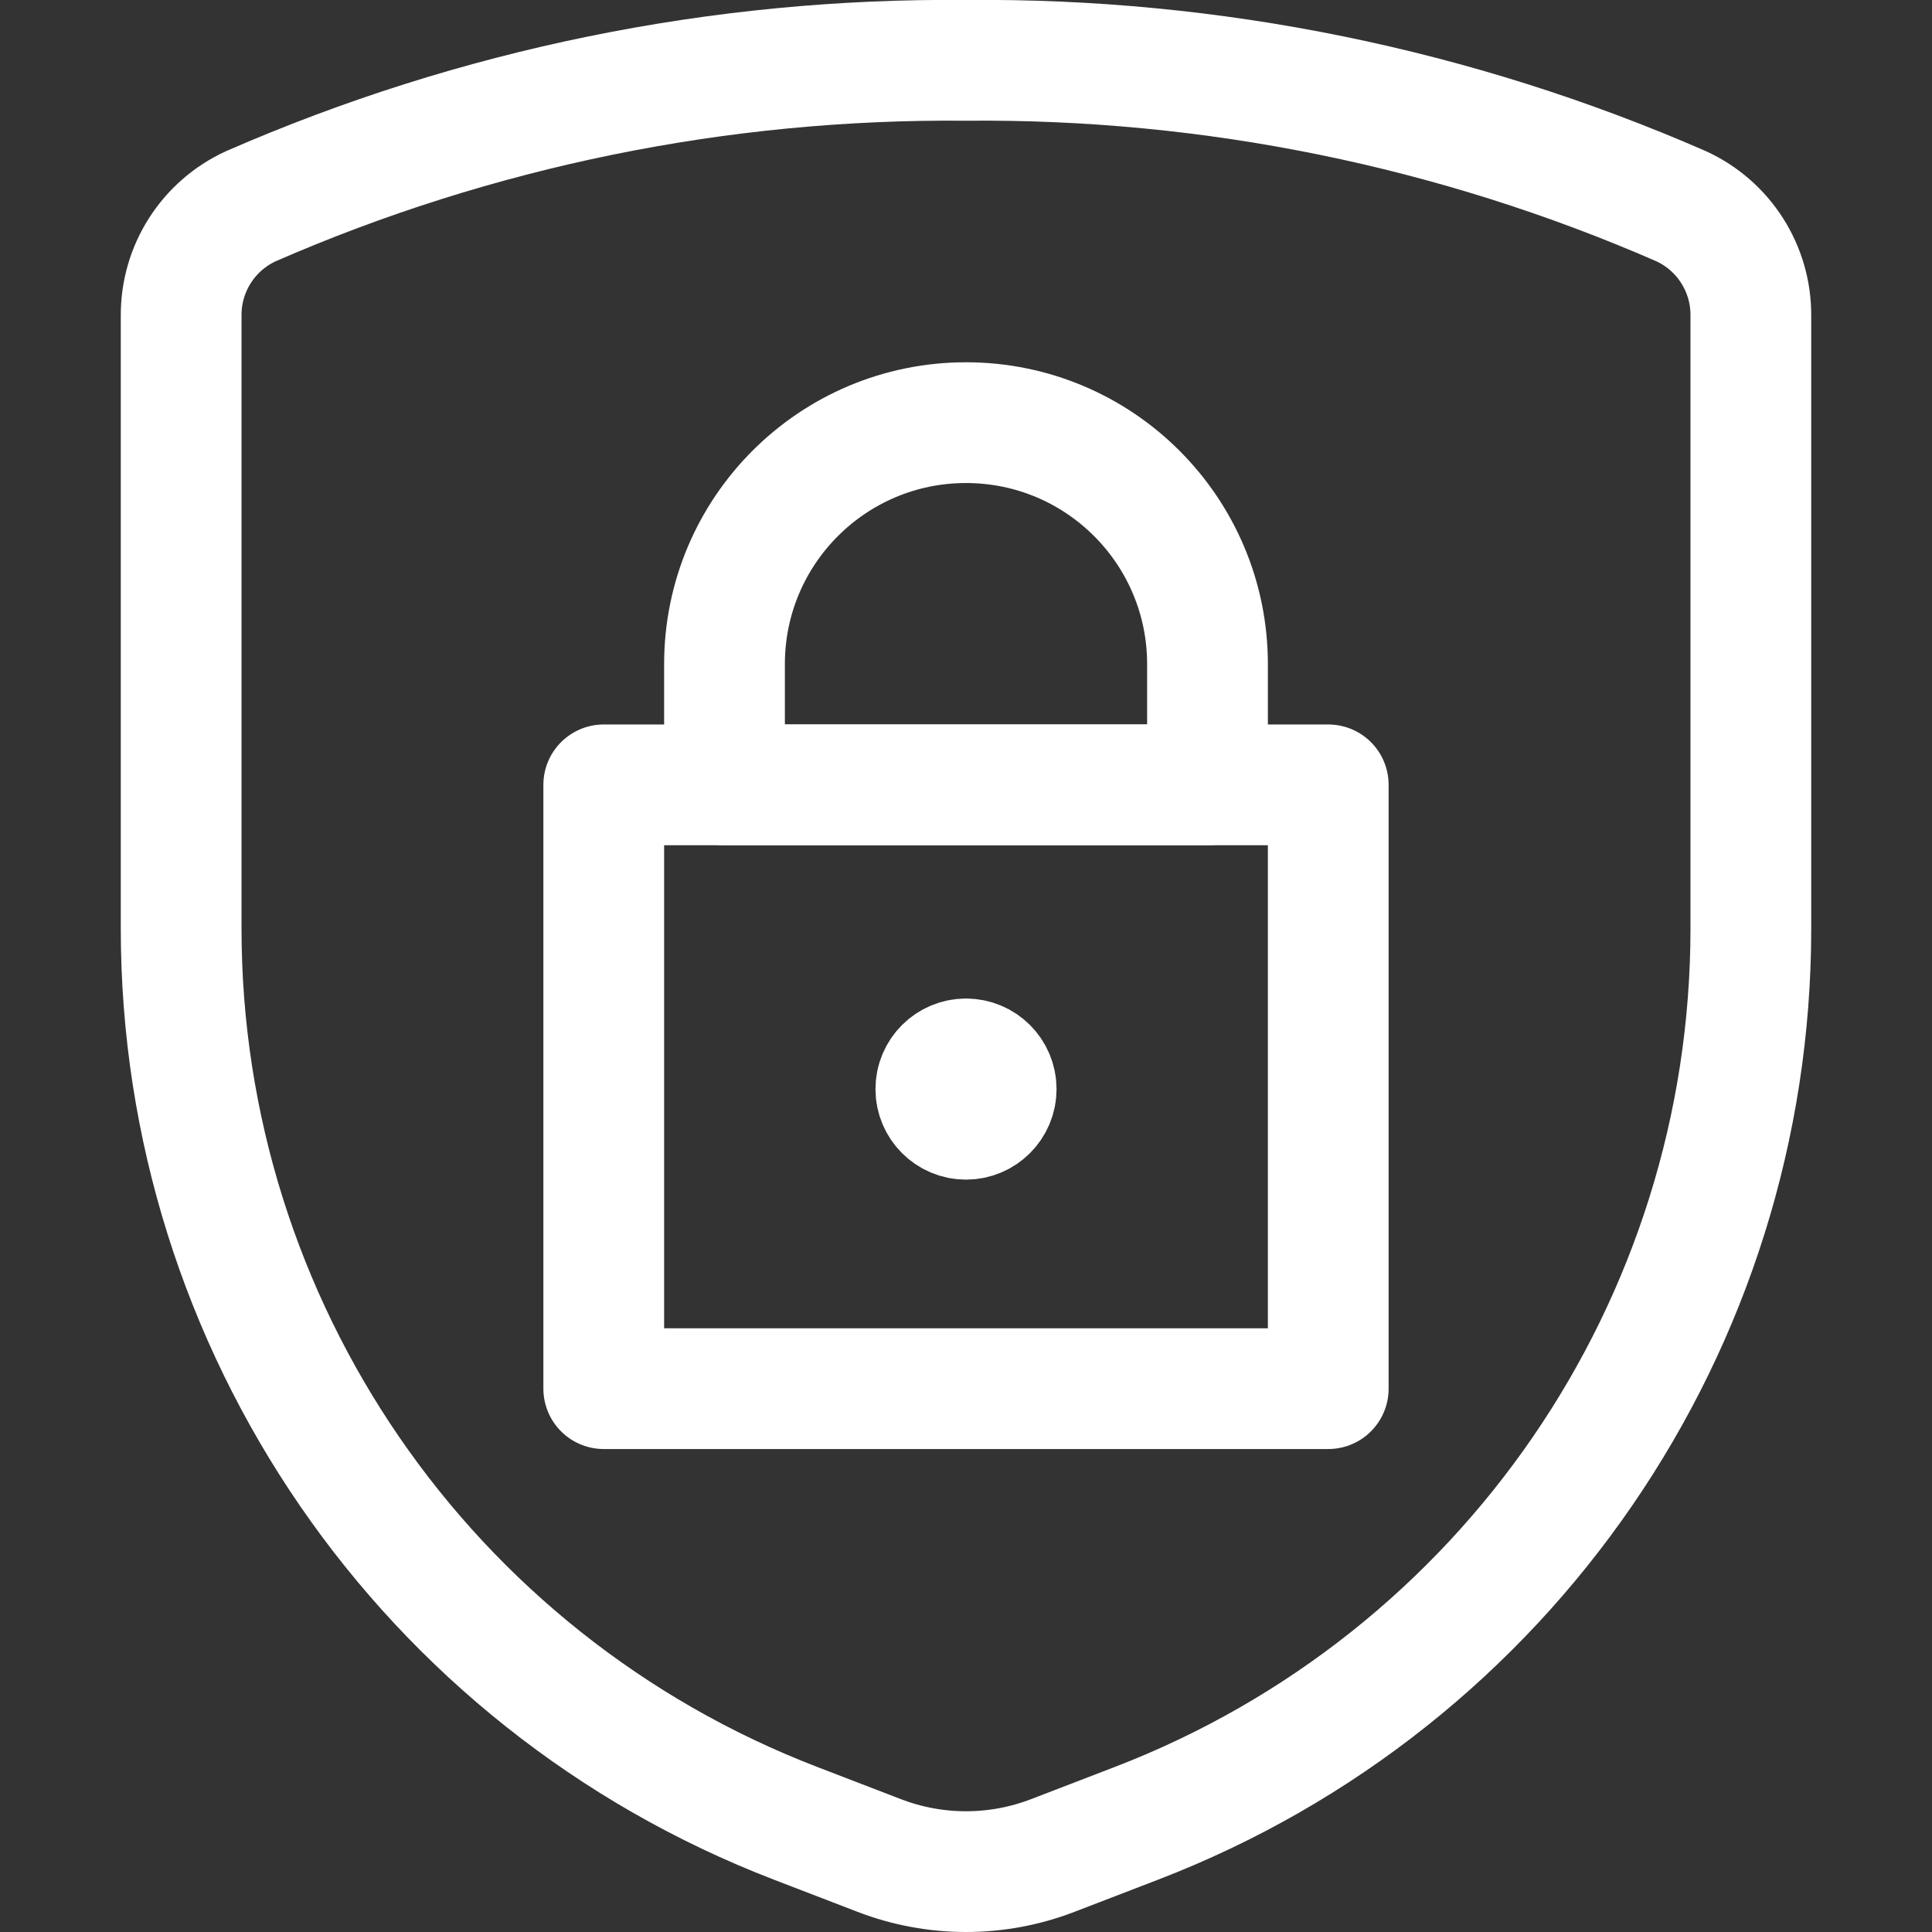 <svg width="34" height="34" xmlns="http://www.w3.org/2000/svg" xmlns:xlink="http://www.w3.org/1999/xlink" xml:space="preserve" overflow="hidden"><rect width="100%" height="100%" fill="#333333" stroke="none"/><g transform="translate(-705 -407)"><path d="M708.188 412.558 708.188 423.344C708.188 430.323 712.486 436.582 719 439.087L720.474 439.654C721.456 440.032 722.544 440.032 723.526 439.654L725 439.087C731.514 436.582 735.812 430.323 735.812 423.344L735.812 412.558C735.818 411.728 735.337 410.973 734.583 410.628 730.616 408.897 726.328 408.022 722 408.062 717.672 408.022 713.384 408.897 709.417 410.628 708.663 410.973 708.182 411.728 708.188 412.558Z" stroke="#FFFFFF" stroke-width="2.125" stroke-linecap="round" stroke-linejoin="round" fill="none"/><path d="M715.625 420.812 728.375 420.812 728.375 431.438 715.625 431.438Z" stroke="#FFFFFF" stroke-width="2.125" stroke-linecap="round" stroke-linejoin="round" fill="none"/><path d="M722 414.438 722 414.438C719.653 414.438 717.75 416.34 717.75 418.688L717.75 420.812 726.25 420.812 726.25 418.688C726.25 416.34 724.347 414.438 722 414.438Z" stroke="#FFFFFF" stroke-width="2.125" stroke-linecap="round" stroke-linejoin="round" fill="none"/><path d="M722 425.635C722.293 425.635 722.531 425.873 722.531 426.166 722.531 426.459 722.293 426.697 722 426.697 721.707 426.697 721.469 426.459 721.469 426.166 721.469 425.873 721.707 425.635 722 425.635" stroke="#FFFFFF" stroke-width="2.125" stroke-linecap="round" stroke-linejoin="round" fill="none"/></g></svg>